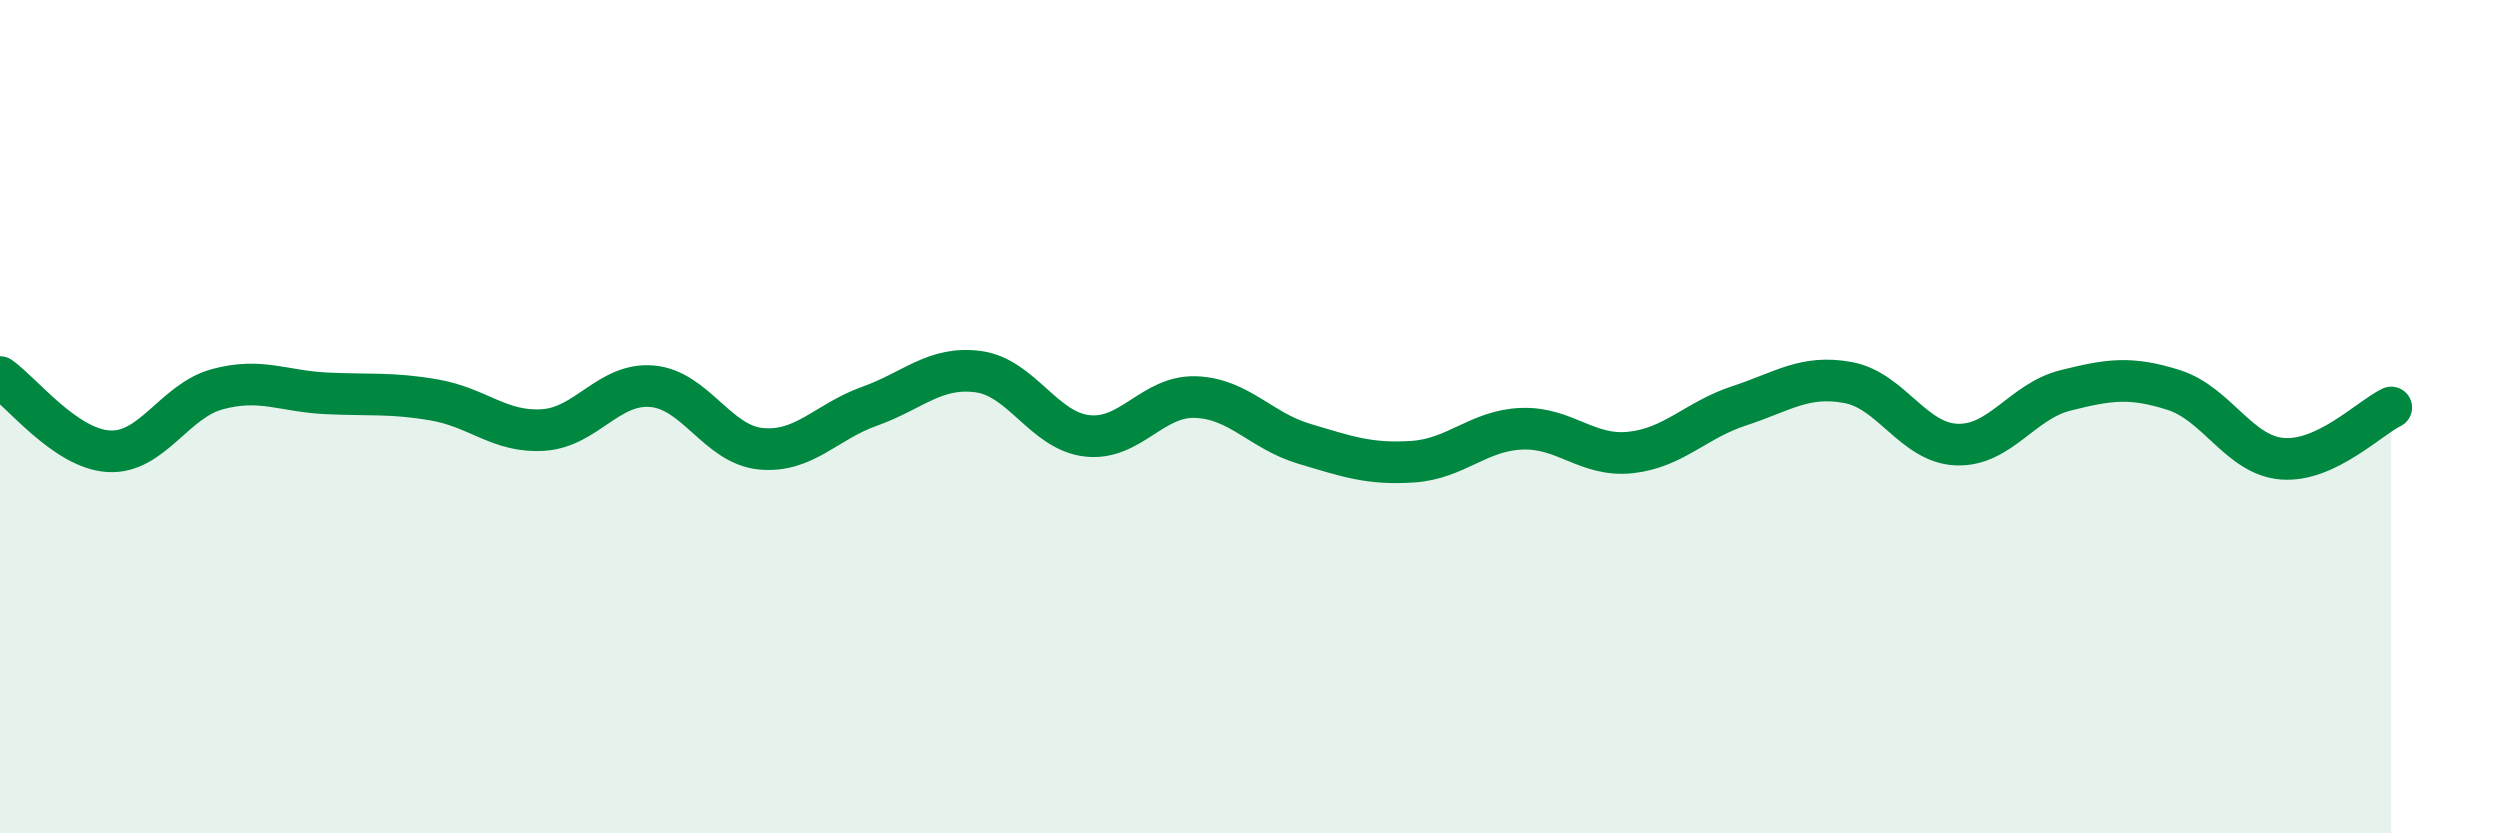 
    <svg width="60" height="20" viewBox="0 0 60 20" xmlns="http://www.w3.org/2000/svg">
      <path
        d="M 0,9.05 C 0.52,9.41 1.57,10.77 2.61,10.83 C 3.65,10.89 4.18,9.62 5.22,9.34 C 6.26,9.06 6.79,9.39 7.83,9.44 C 8.87,9.49 9.39,9.42 10.43,9.6 C 11.47,9.78 12,10.39 13.04,10.32 C 14.08,10.25 14.61,9.18 15.65,9.27 C 16.69,9.36 17.22,10.67 18.26,10.77 C 19.3,10.87 19.83,10.12 20.87,9.75 C 21.91,9.38 22.44,8.78 23.48,8.92 C 24.52,9.06 25.05,10.34 26.09,10.46 C 27.13,10.58 27.66,9.49 28.7,9.53 C 29.74,9.57 30.26,10.34 31.3,10.65 C 32.34,10.96 32.87,11.15 33.91,11.08 C 34.95,11.01 35.48,10.33 36.52,10.29 C 37.56,10.25 38.09,10.97 39.13,10.86 C 40.17,10.75 40.7,10.08 41.74,9.74 C 42.78,9.4 43.31,8.99 44.35,9.18 C 45.39,9.37 45.92,10.63 46.96,10.67 C 48,10.71 48.53,9.63 49.57,9.37 C 50.61,9.11 51.13,9.03 52.17,9.36 C 53.21,9.69 53.74,10.93 54.78,11.01 C 55.82,11.09 56.87,10.03 57.39,9.78L57.39 20L0 20Z"
        fill="#008740"
        opacity="0.1"
        stroke-linecap="round"
        stroke-linejoin="round"
      />
      <path
        d="M 0,9.05 C 0.52,9.41 1.57,10.77 2.61,10.83 C 3.65,10.89 4.18,9.62 5.22,9.34 C 6.26,9.06 6.79,9.39 7.83,9.44 C 8.87,9.49 9.39,9.42 10.43,9.6 C 11.47,9.78 12,10.39 13.04,10.32 C 14.08,10.25 14.61,9.18 15.65,9.27 C 16.69,9.36 17.22,10.67 18.26,10.77 C 19.3,10.87 19.83,10.12 20.87,9.75 C 21.91,9.38 22.44,8.78 23.48,8.92 C 24.52,9.06 25.05,10.34 26.09,10.46 C 27.13,10.58 27.66,9.49 28.7,9.53 C 29.74,9.57 30.26,10.34 31.3,10.65 C 32.34,10.96 32.87,11.15 33.91,11.08 C 34.95,11.01 35.48,10.33 36.52,10.29 C 37.56,10.25 38.09,10.97 39.13,10.86 C 40.17,10.75 40.7,10.08 41.74,9.74 C 42.78,9.4 43.31,8.99 44.35,9.18 C 45.39,9.37 45.92,10.63 46.96,10.67 C 48,10.71 48.53,9.63 49.57,9.37 C 50.61,9.11 51.13,9.03 52.17,9.36 C 53.21,9.69 53.74,10.93 54.78,11.01 C 55.82,11.09 56.87,10.03 57.39,9.78"
        stroke="#008740"
        stroke-width="1"
        fill="none"
        stroke-linecap="round"
        stroke-linejoin="round"
      />
    </svg>
  